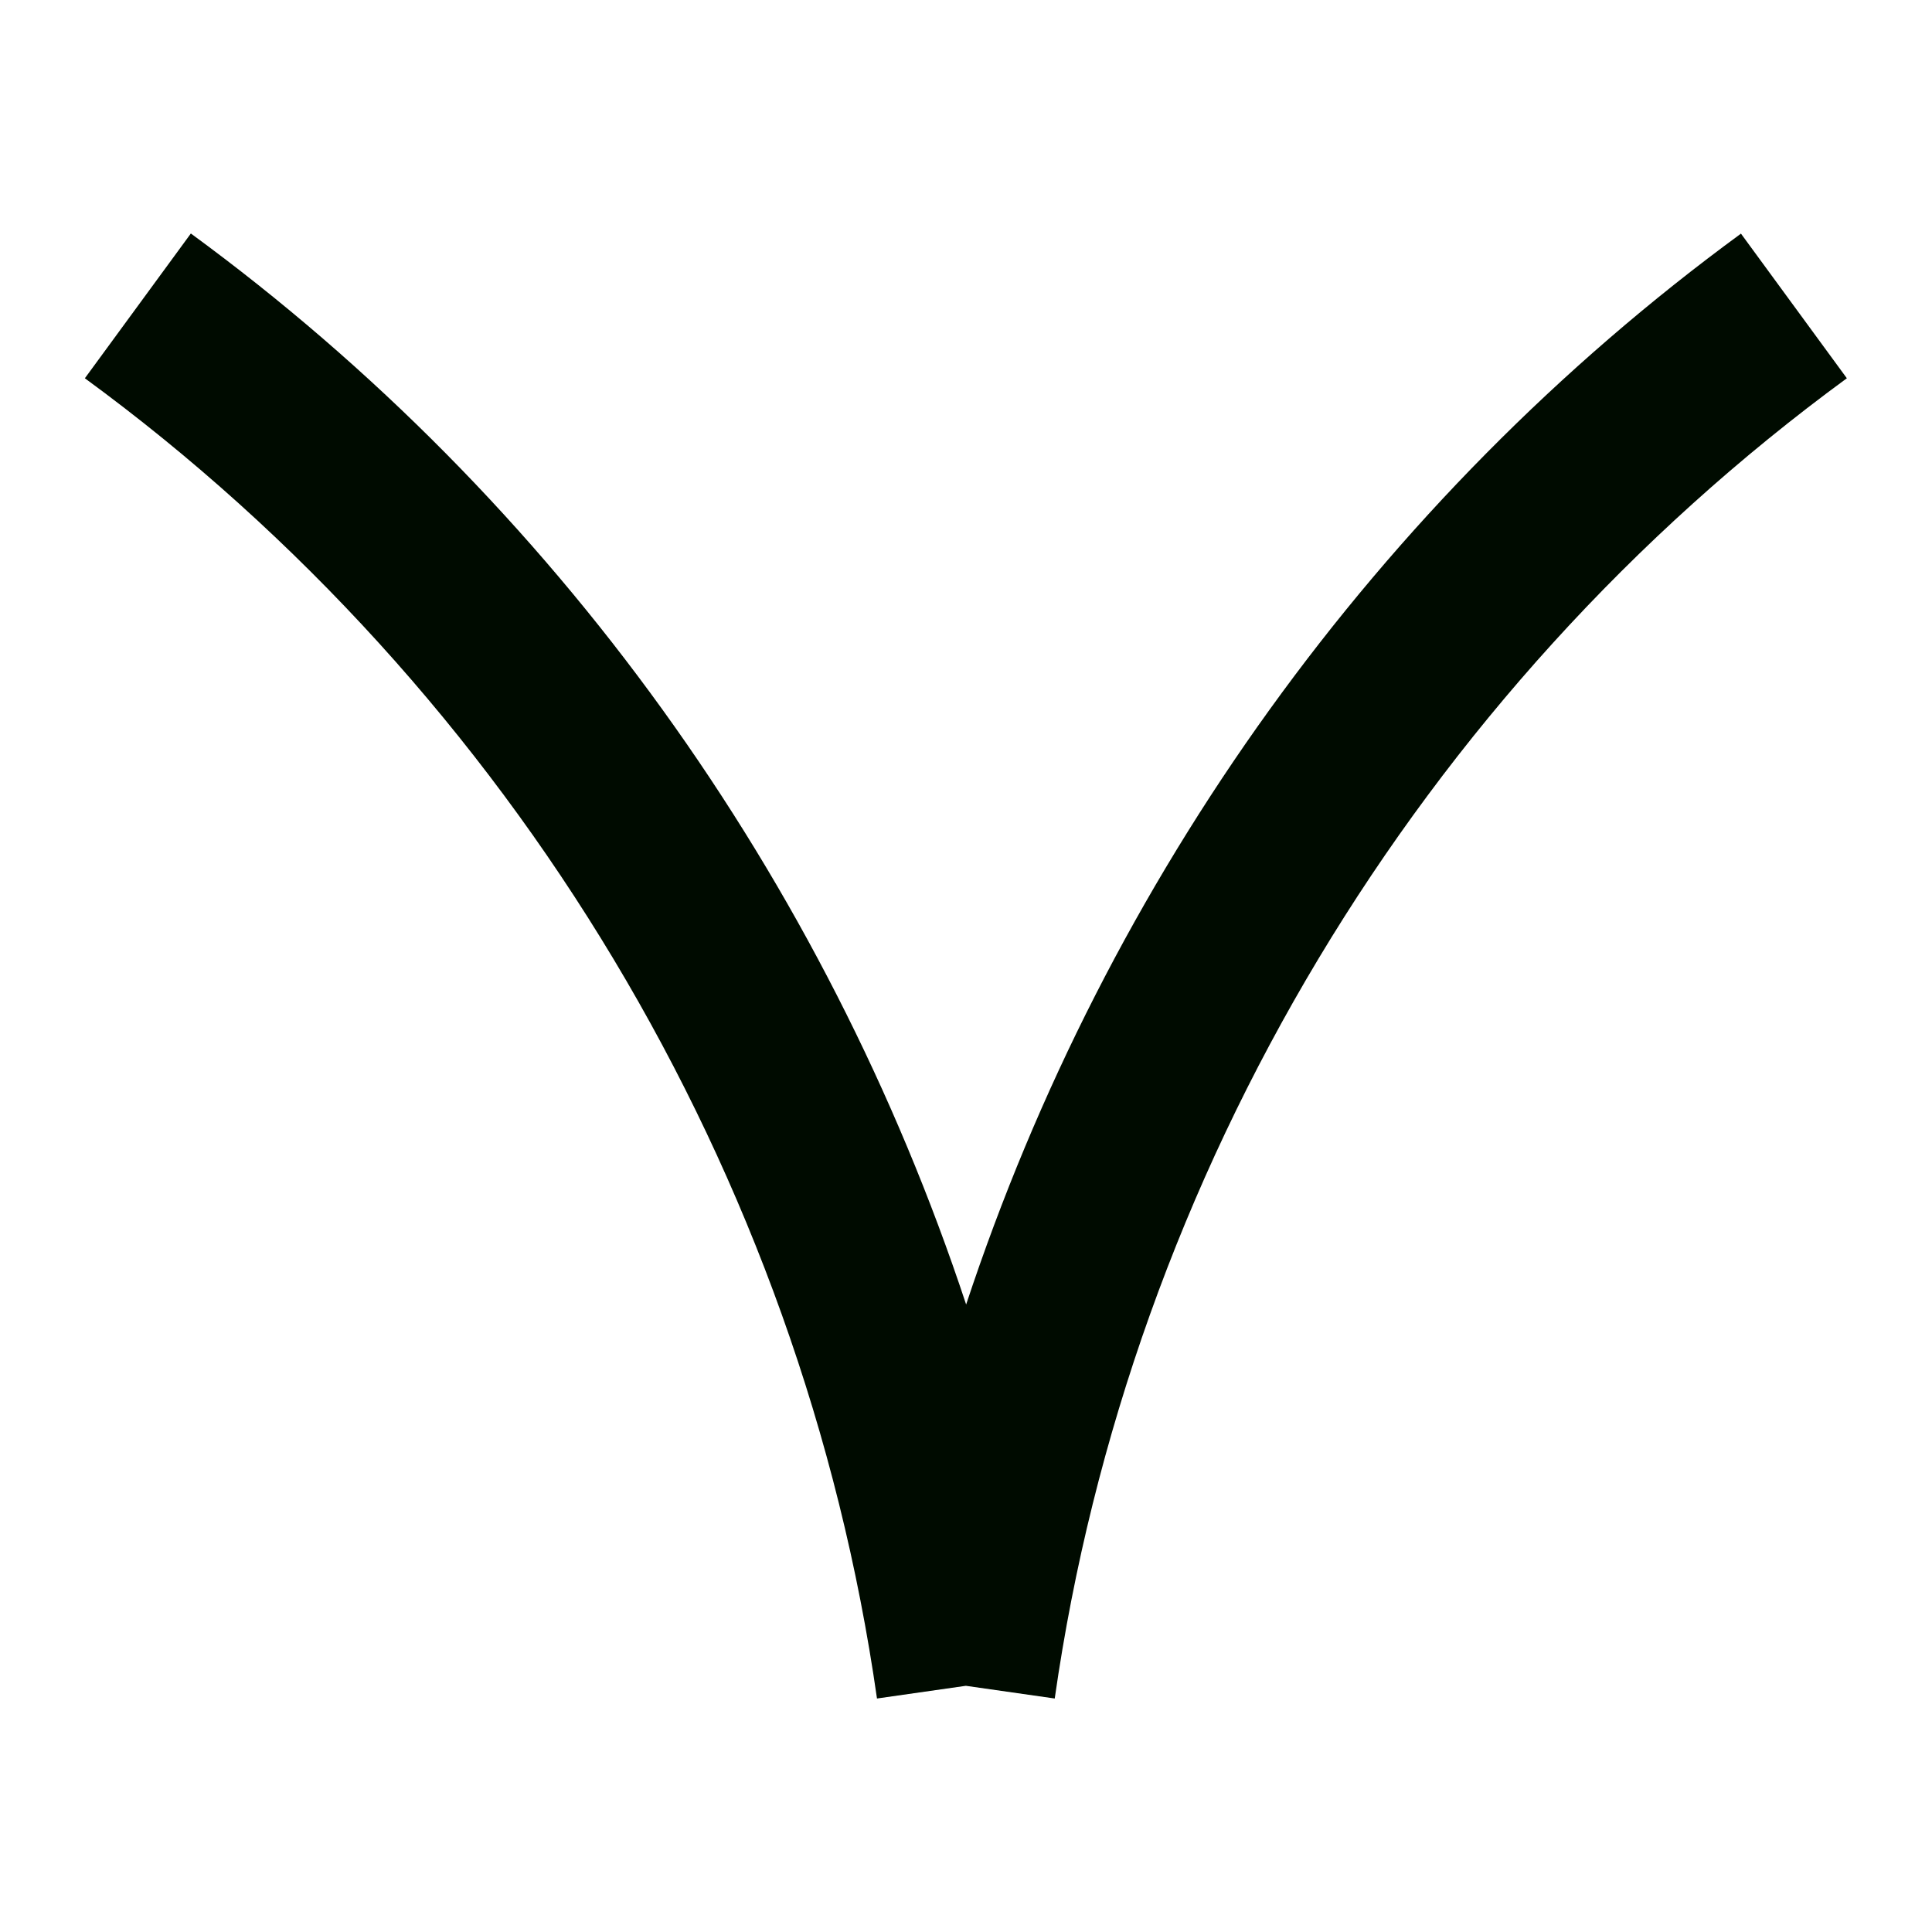 <svg xmlns="http://www.w3.org/2000/svg" viewBox="0 0 14 14"><path d="M12.617,1.692c-2.641,1.933-4.597,4.678-5.616,7.761C5.981,6.37,4.025,3.626,1.383,1.692l-.768,1.049c3.104,2.272,5.197,5.76,5.74,9.567l.644-.092,.644,.092c.544-3.808,2.637-7.295,5.74-9.567l-.768-1.049Z" style="fill:#000b00;"/></svg>
